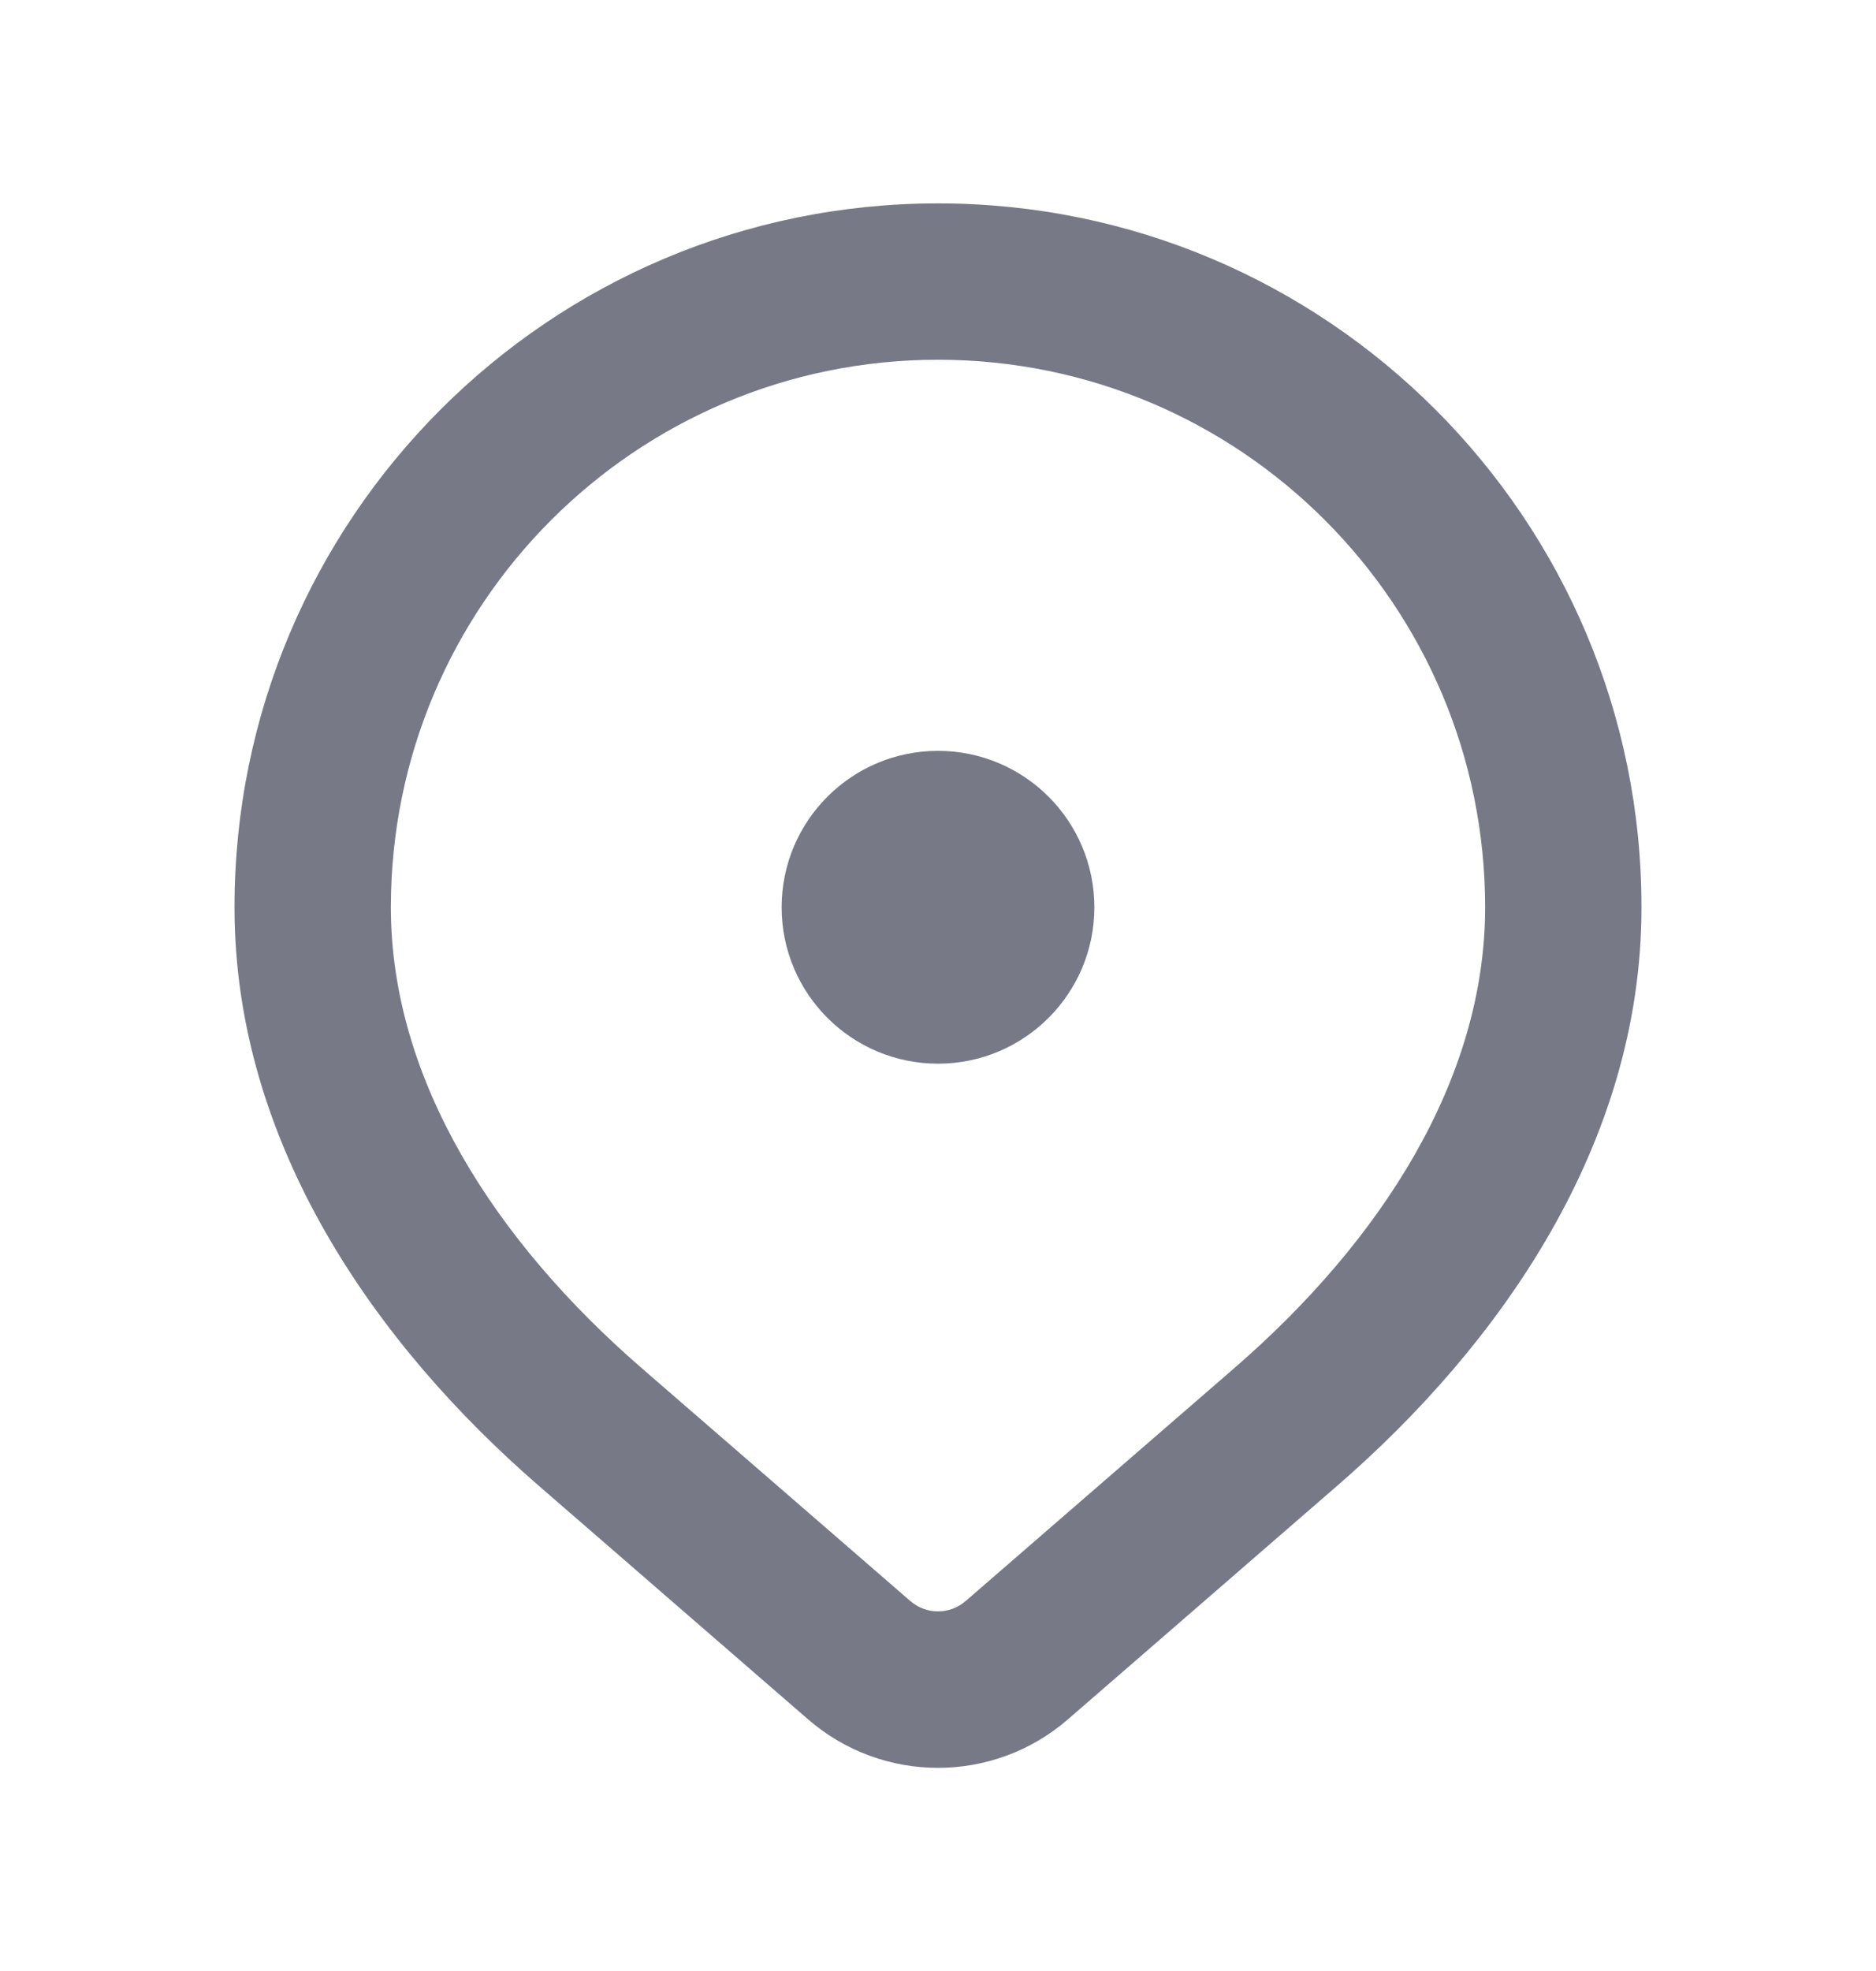 <svg width="20" height="21" viewBox="0 0 20 21" fill="none" xmlns="http://www.w3.org/2000/svg">
<path fill-rule="evenodd" clip-rule="evenodd" d="M10 3.833C6.778 3.833 4.167 6.445 4.167 9.667C4.167 11.505 5.28 13.223 6.837 14.573L9.705 17.058C9.874 17.205 10.126 17.205 10.295 17.058L13.163 14.573C14.72 13.223 15.833 11.505 15.833 9.667C15.833 6.445 13.222 3.833 10 3.833ZM2.5 9.667C2.5 5.525 5.858 2.167 10 2.167C14.142 2.167 17.5 5.525 17.5 9.667C17.5 12.189 15.992 14.326 14.254 15.832L11.386 18.318C10.591 19.008 9.409 19.008 8.614 18.318L5.746 15.832C4.008 14.326 2.5 12.189 2.5 9.667Z" fill="#777A86"/>
<path d="M11.667 9.667C11.667 10.587 10.92 11.333 10 11.333C9.079 11.333 8.333 10.587 8.333 9.667C8.333 8.746 9.079 8 10 8C10.92 8 11.667 8.746 11.667 9.667Z" fill="#777A86"/>
</svg>
